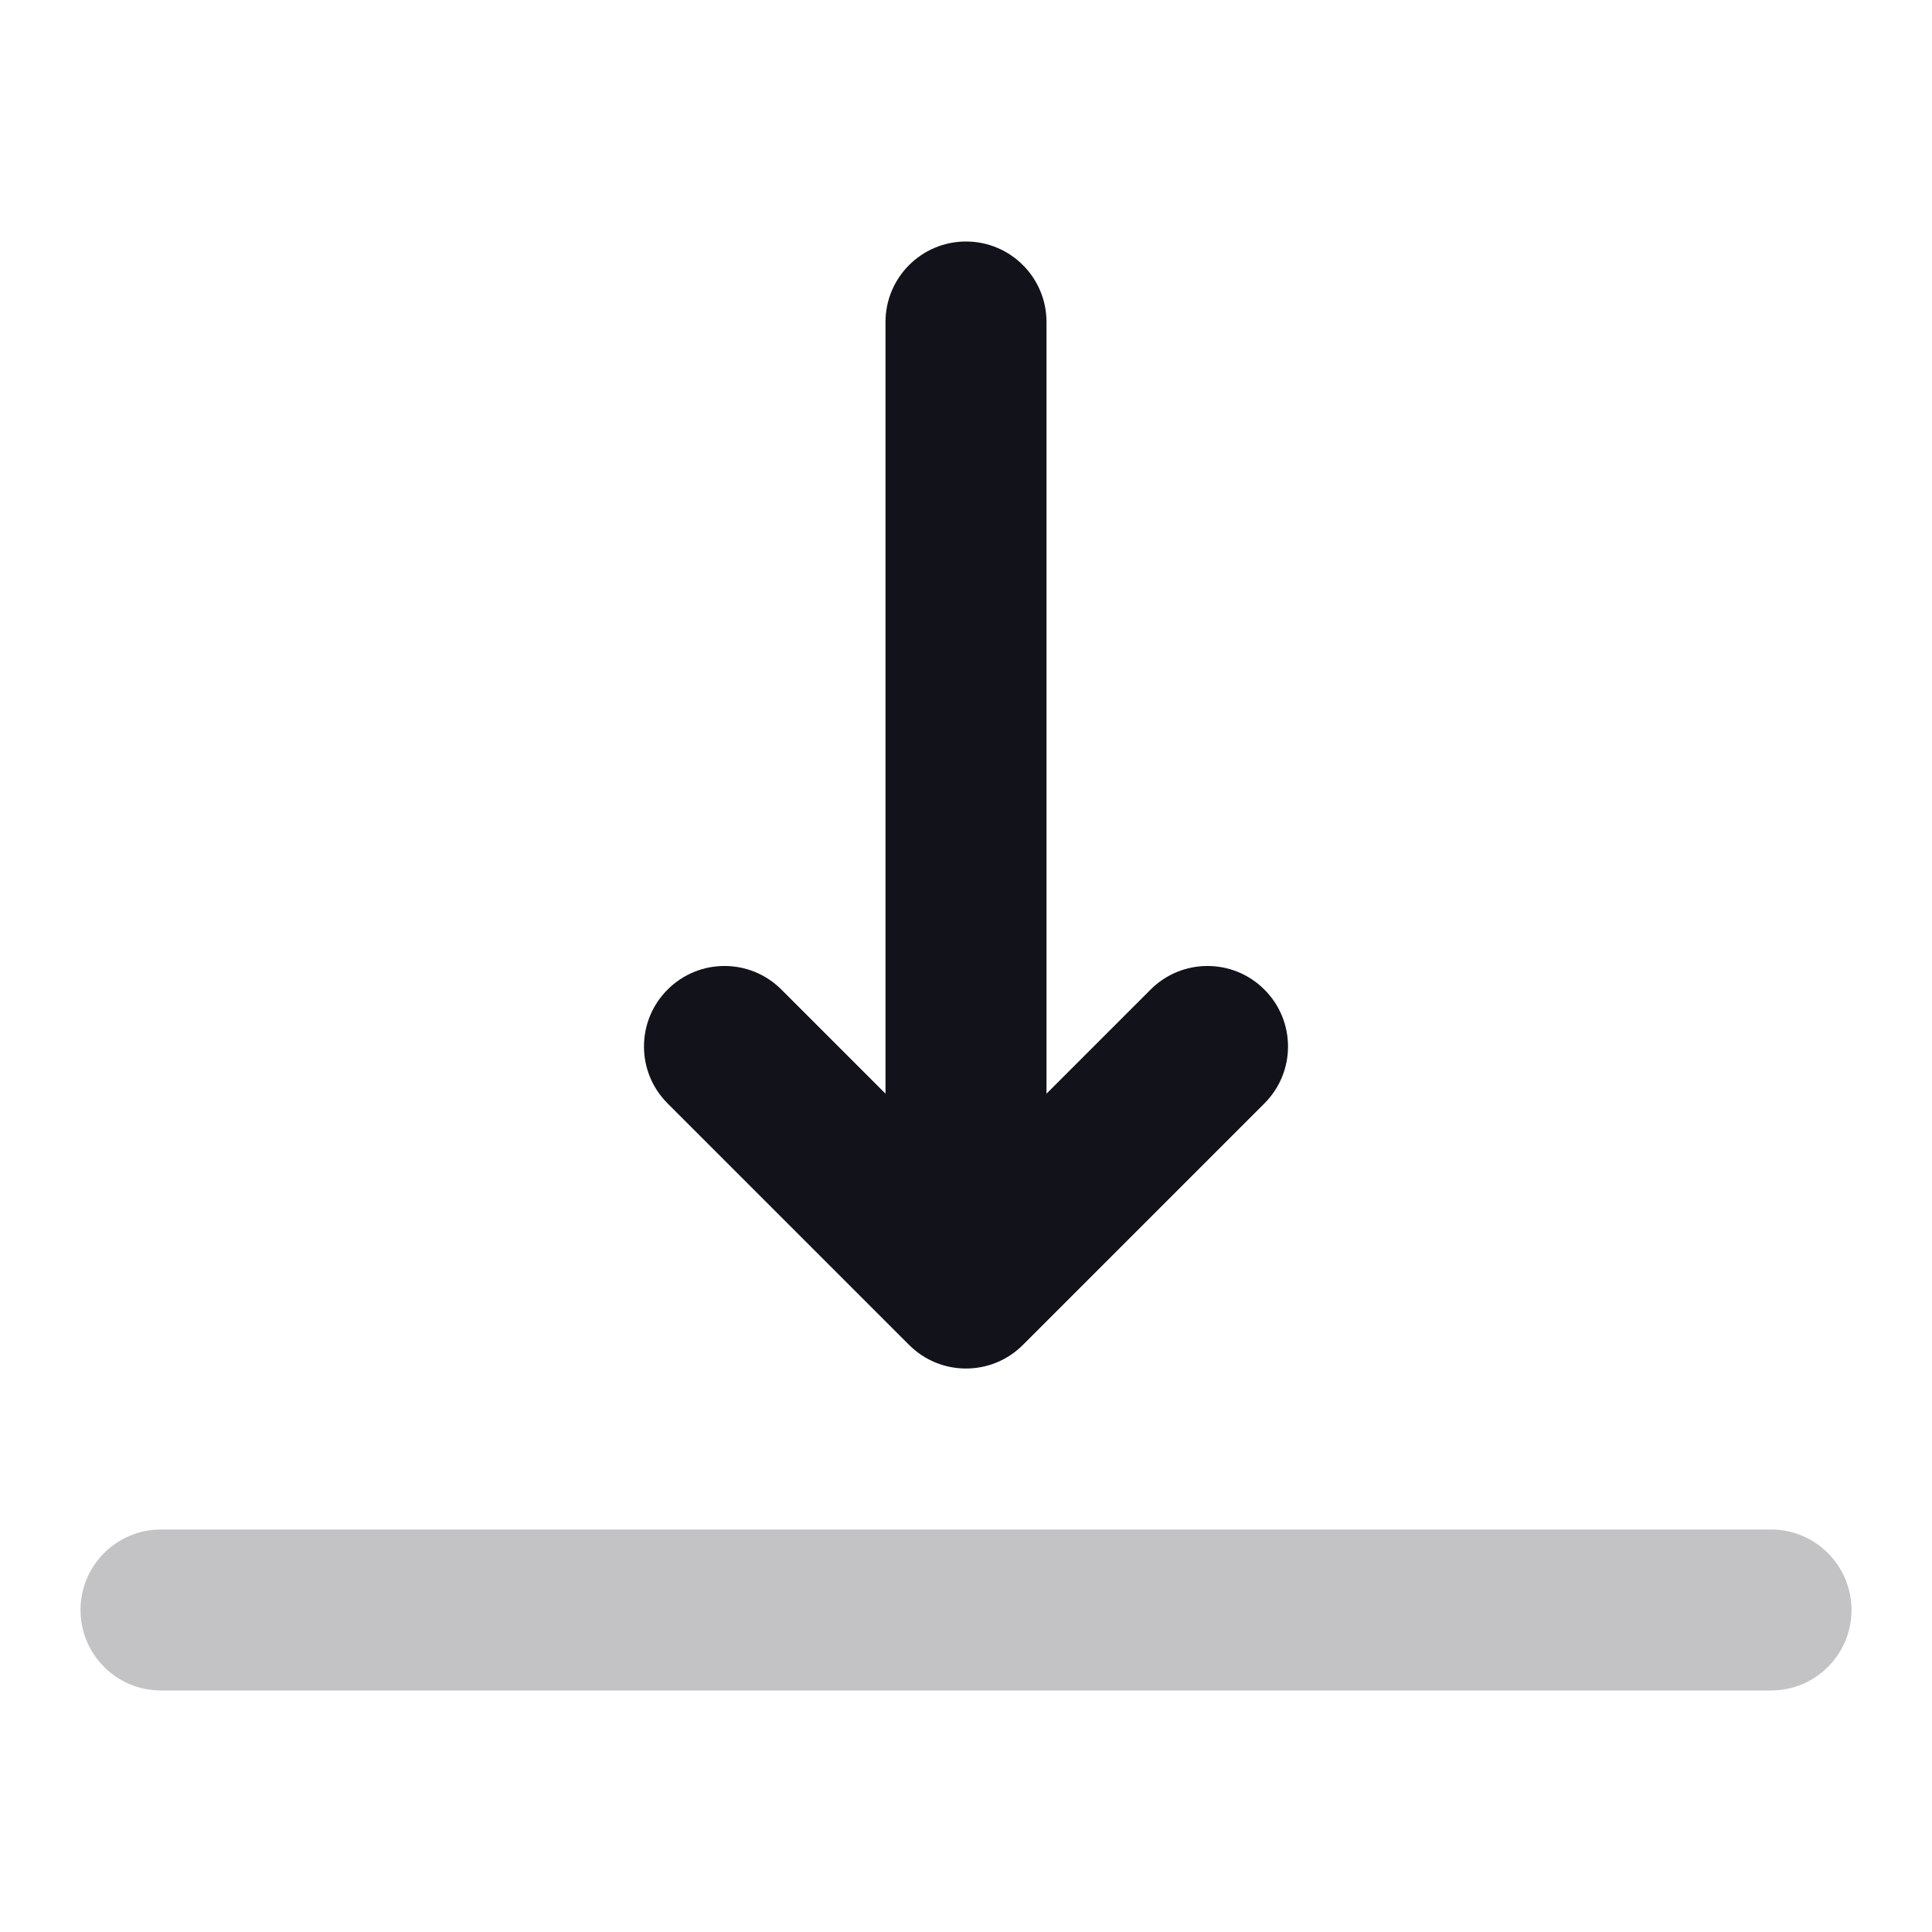 <svg width="24" height="24" viewBox="0 0 24 24" fill="none" xmlns="http://www.w3.org/2000/svg">
<path opacity="0.25" d="M2 21C1.448 21 1 20.552 1 20C1 19.448 1.448 19 2 19L22 19C22.552 19 23 19.448 23 20C23 20.552 22.552 21 22 21L2 21Z" fill="#12131A"/>
<path d="M13 4C13 3.448 12.552 3 12 3C11.448 3 11 3.448 11 4V13.586L9.707 12.293C9.317 11.902 8.683 11.902 8.293 12.293C7.902 12.683 7.902 13.317 8.293 13.707L11.293 16.707C11.683 17.098 12.317 17.098 12.707 16.707L15.707 13.707C16.098 13.317 16.098 12.683 15.707 12.293C15.317 11.902 14.683 11.902 14.293 12.293L13 13.586V4Z" fill="#12131A"/>
</svg>
